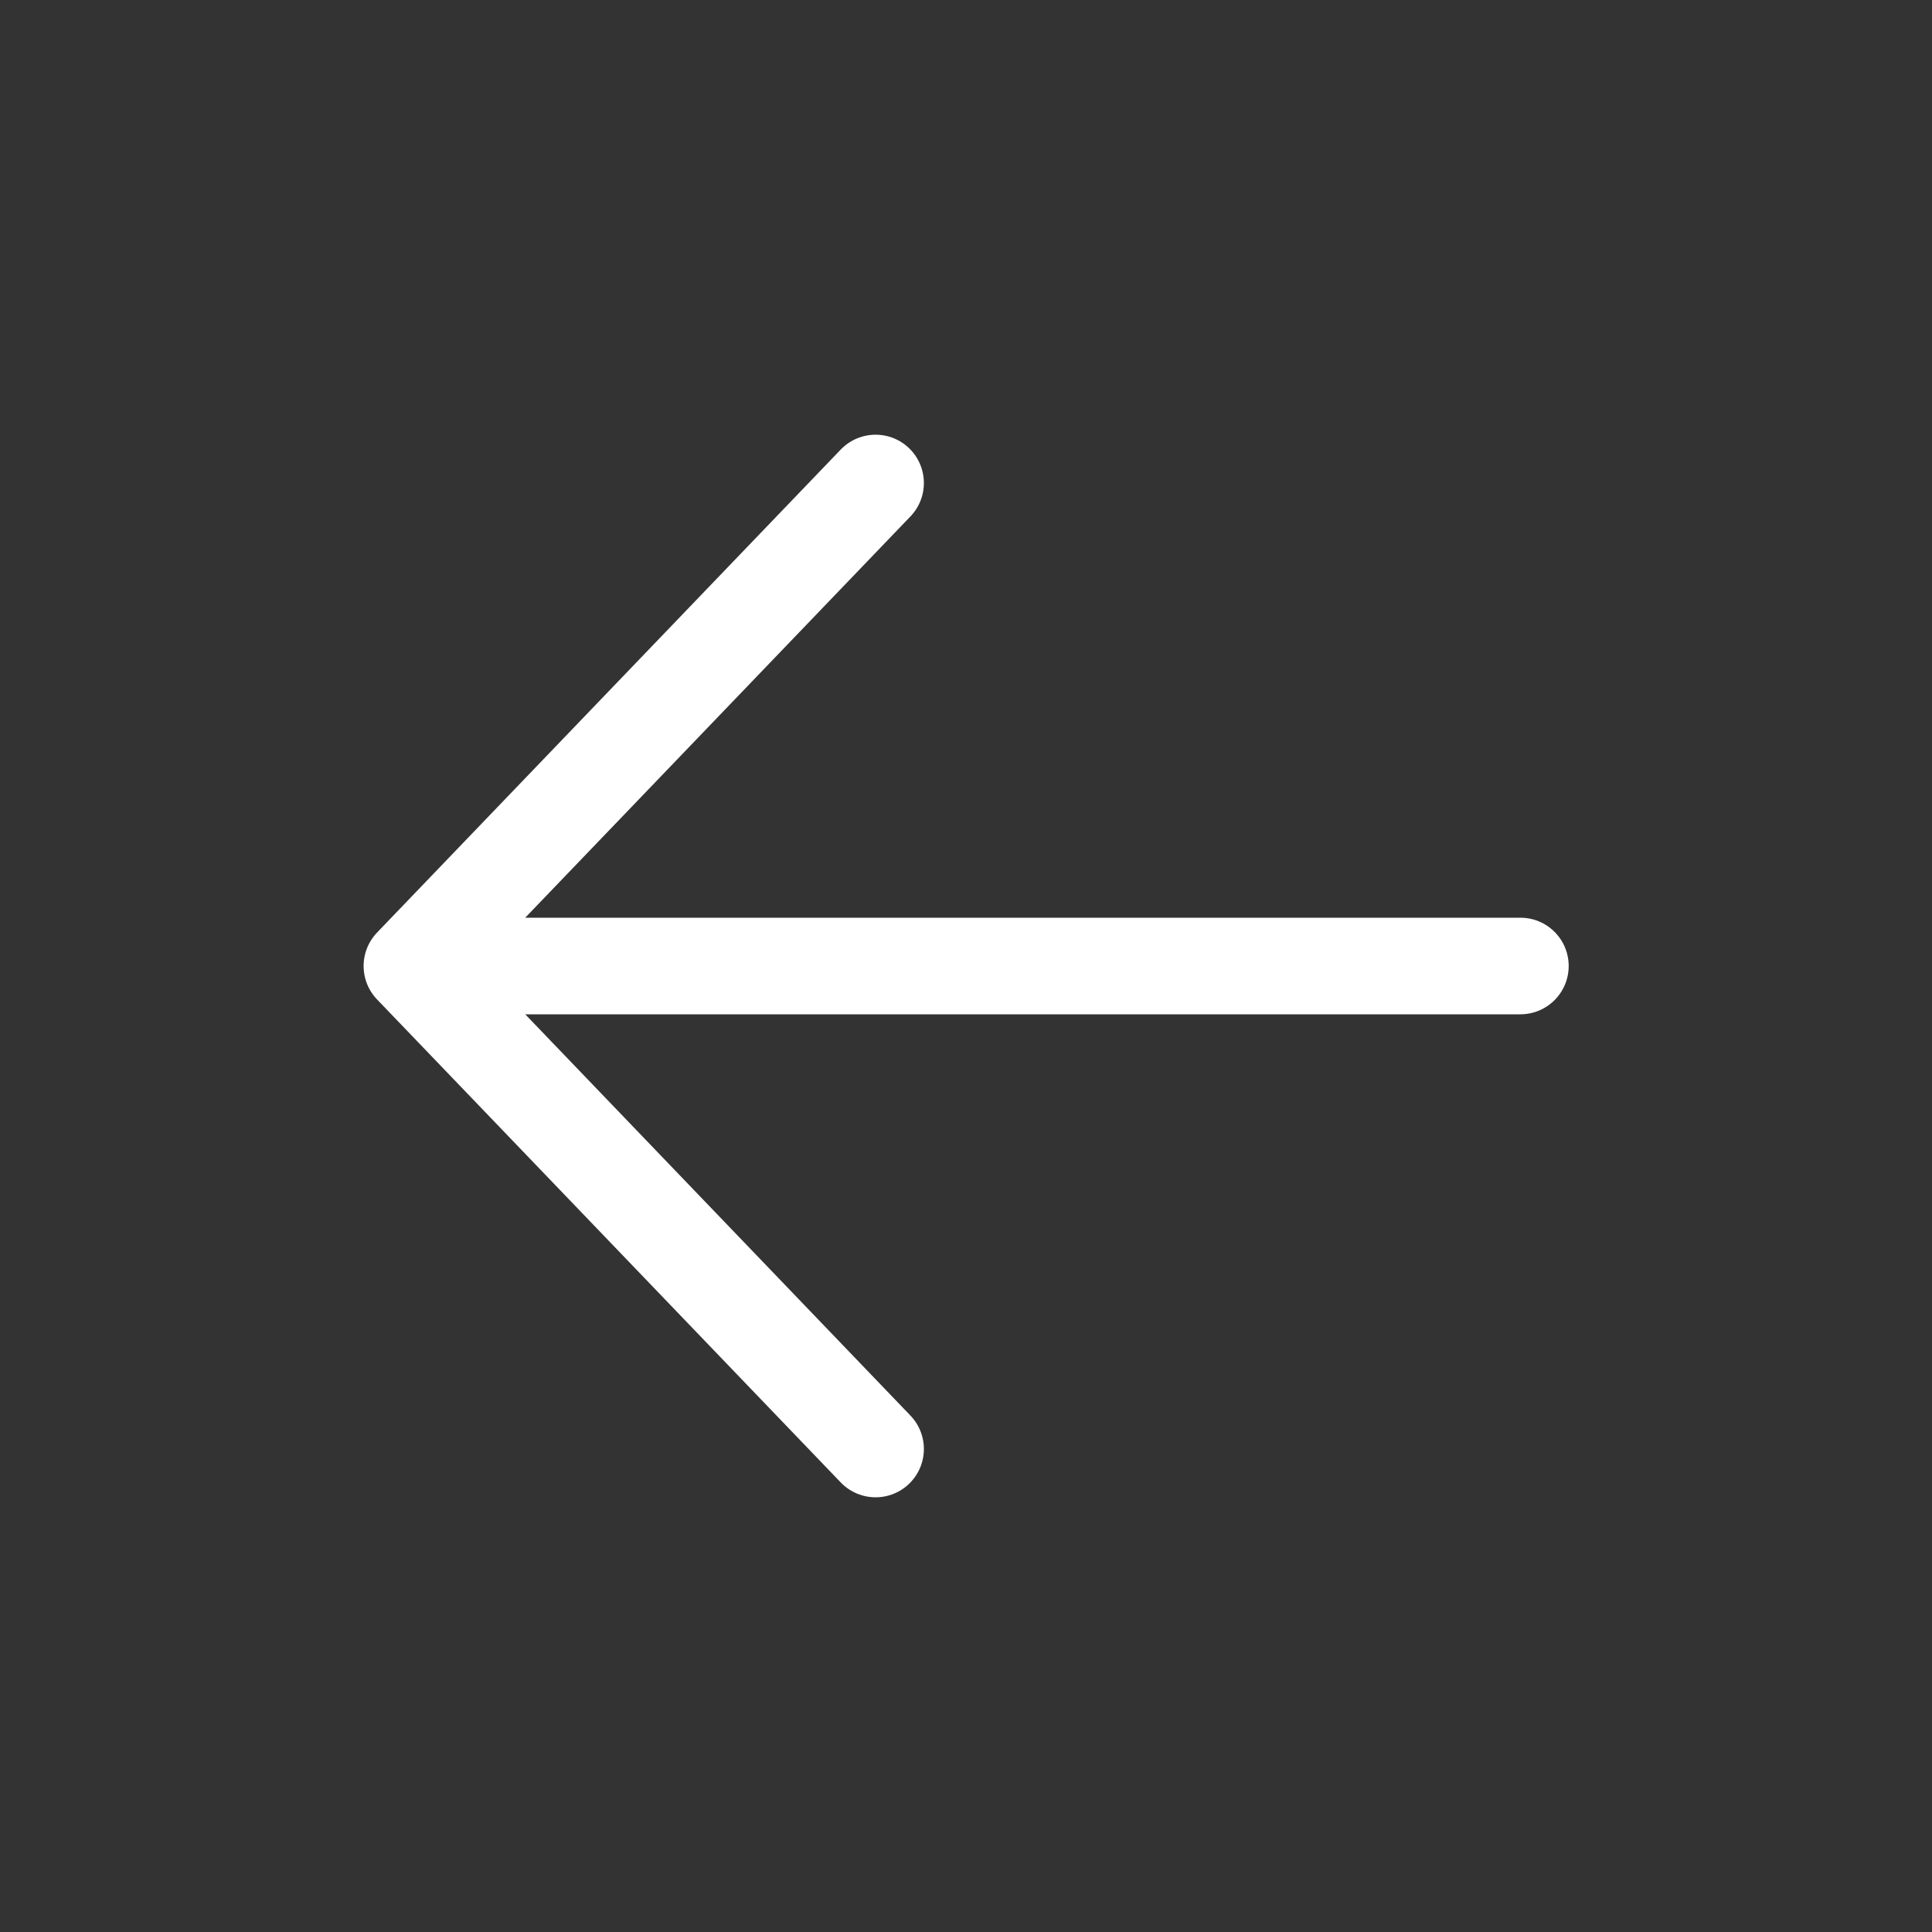 <svg width="20" height="20" viewBox="0 0 20 20" fill="none" xmlns="http://www.w3.org/2000/svg">
<rect x="0" y="0" width="20" height="20" fill="#333333" stroke="none"/>
<path d="M15.739 10L4.264 10M4.264 10L9.064 15M4.264 10L9.064 5" stroke="white" stroke-linecap="round" stroke-linejoin="round"/>
</svg>

